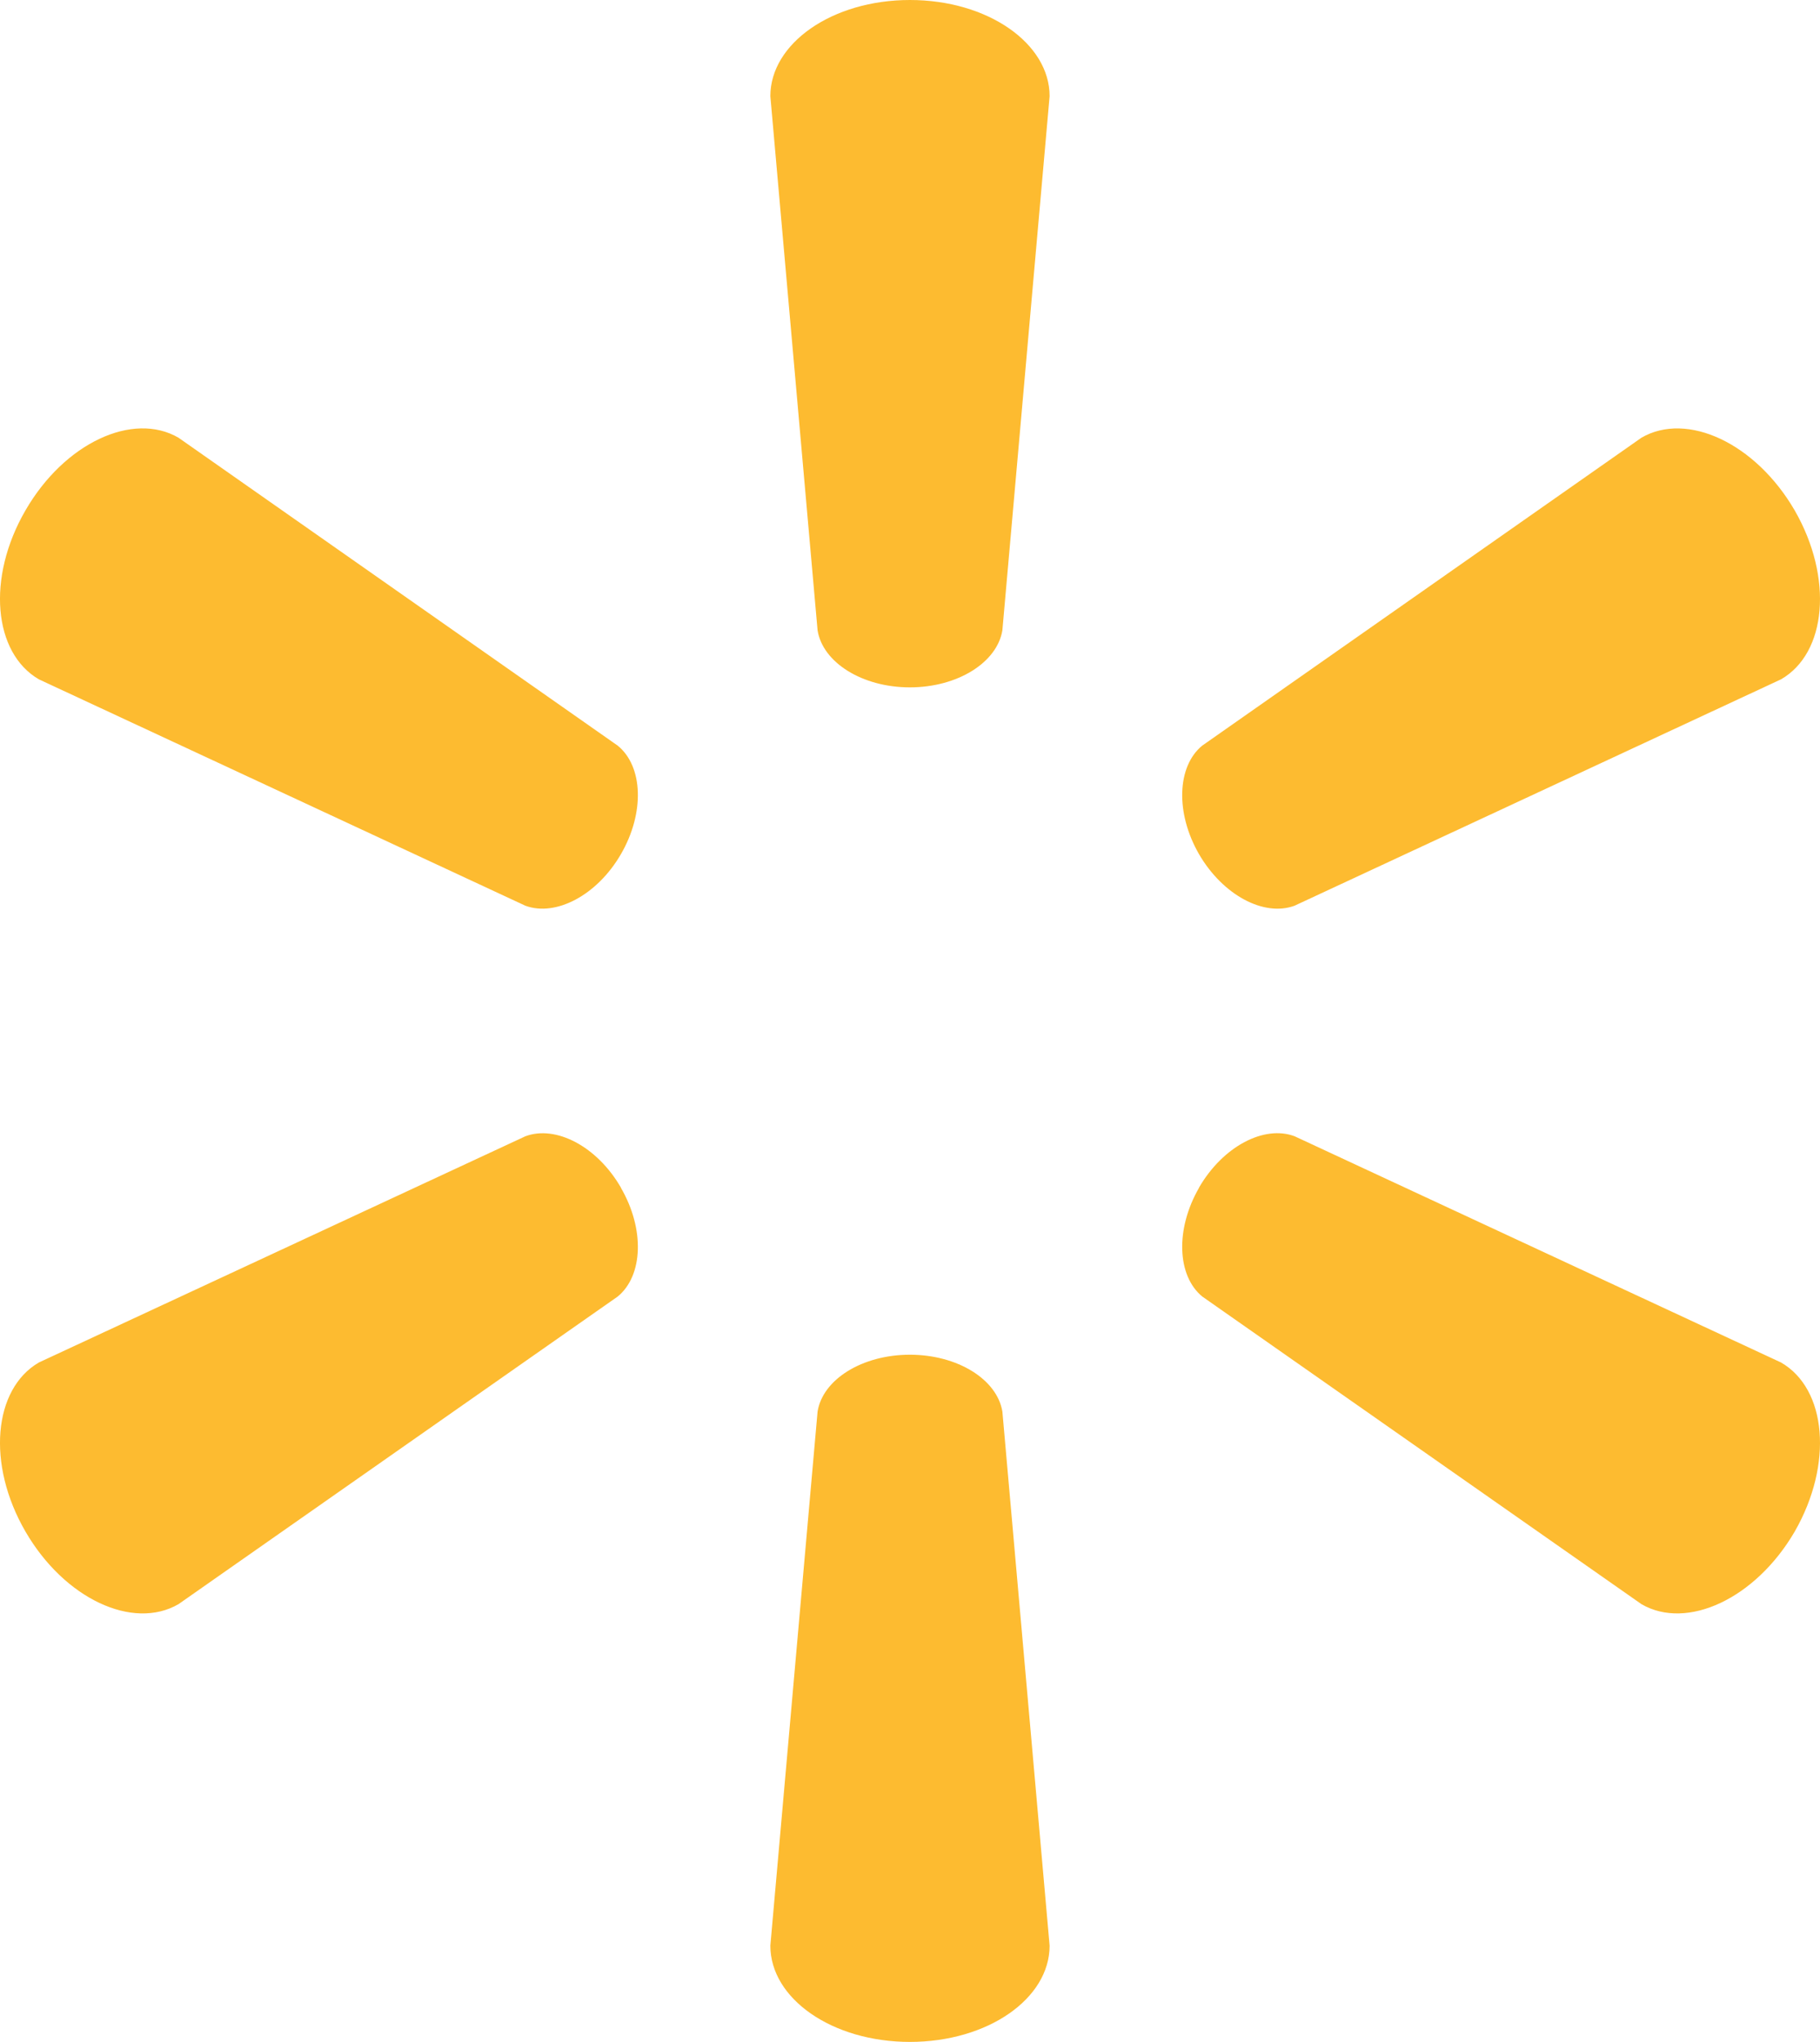 <svg width="41" height="46" viewBox="0 0 41 46" fill="none" xmlns="http://www.w3.org/2000/svg">
<path d="M20.495 15.485C21.573 15.485 22.461 14.925 22.581 14.201L23.645 2.166C23.645 0.977 22.251 0 20.498 0C18.747 0 17.354 0.977 17.354 2.166L18.418 14.201C18.535 14.925 19.423 15.485 20.498 15.485H20.495ZM13.987 19.244C14.528 18.312 14.487 17.264 13.917 16.799L4.02 9.86C2.991 9.264 1.449 9.981 0.573 11.499C-0.306 13.015 -0.15 14.708 0.876 15.304L11.835 20.404C12.52 20.657 13.454 20.169 13.991 19.237L13.987 19.244ZM27.008 19.238C27.548 20.17 28.477 20.658 29.163 20.404L40.122 15.304C41.154 14.709 41.301 13.015 40.431 11.5C39.551 9.983 38.005 9.265 36.979 9.86L27.081 16.799C26.516 17.264 26.474 18.313 27.012 19.245L27.008 19.238ZM20.495 30.519C21.573 30.519 22.461 31.075 22.581 31.799L23.645 43.832C23.645 45.026 22.251 46 20.498 46C18.747 46 17.354 45.026 17.354 43.832L18.418 31.799C18.535 31.075 19.423 30.519 20.498 30.519H20.495ZM27.008 26.759C27.548 25.825 28.477 25.34 29.163 25.597L40.122 30.694C41.154 31.29 41.301 32.985 40.431 34.502C39.551 36.013 38.005 36.734 36.979 36.139L27.081 29.206C26.516 28.738 26.474 27.689 27.012 26.757H27.007M13.987 26.758C14.528 27.689 14.487 28.738 13.917 29.207L4.02 36.139C2.991 36.734 1.449 36.014 0.573 34.502C-0.306 32.985 -0.15 31.291 0.876 30.694L11.835 25.598C12.52 25.341 13.454 25.825 13.991 26.76H13.987" fill="#FDBB30"/>
</svg>
